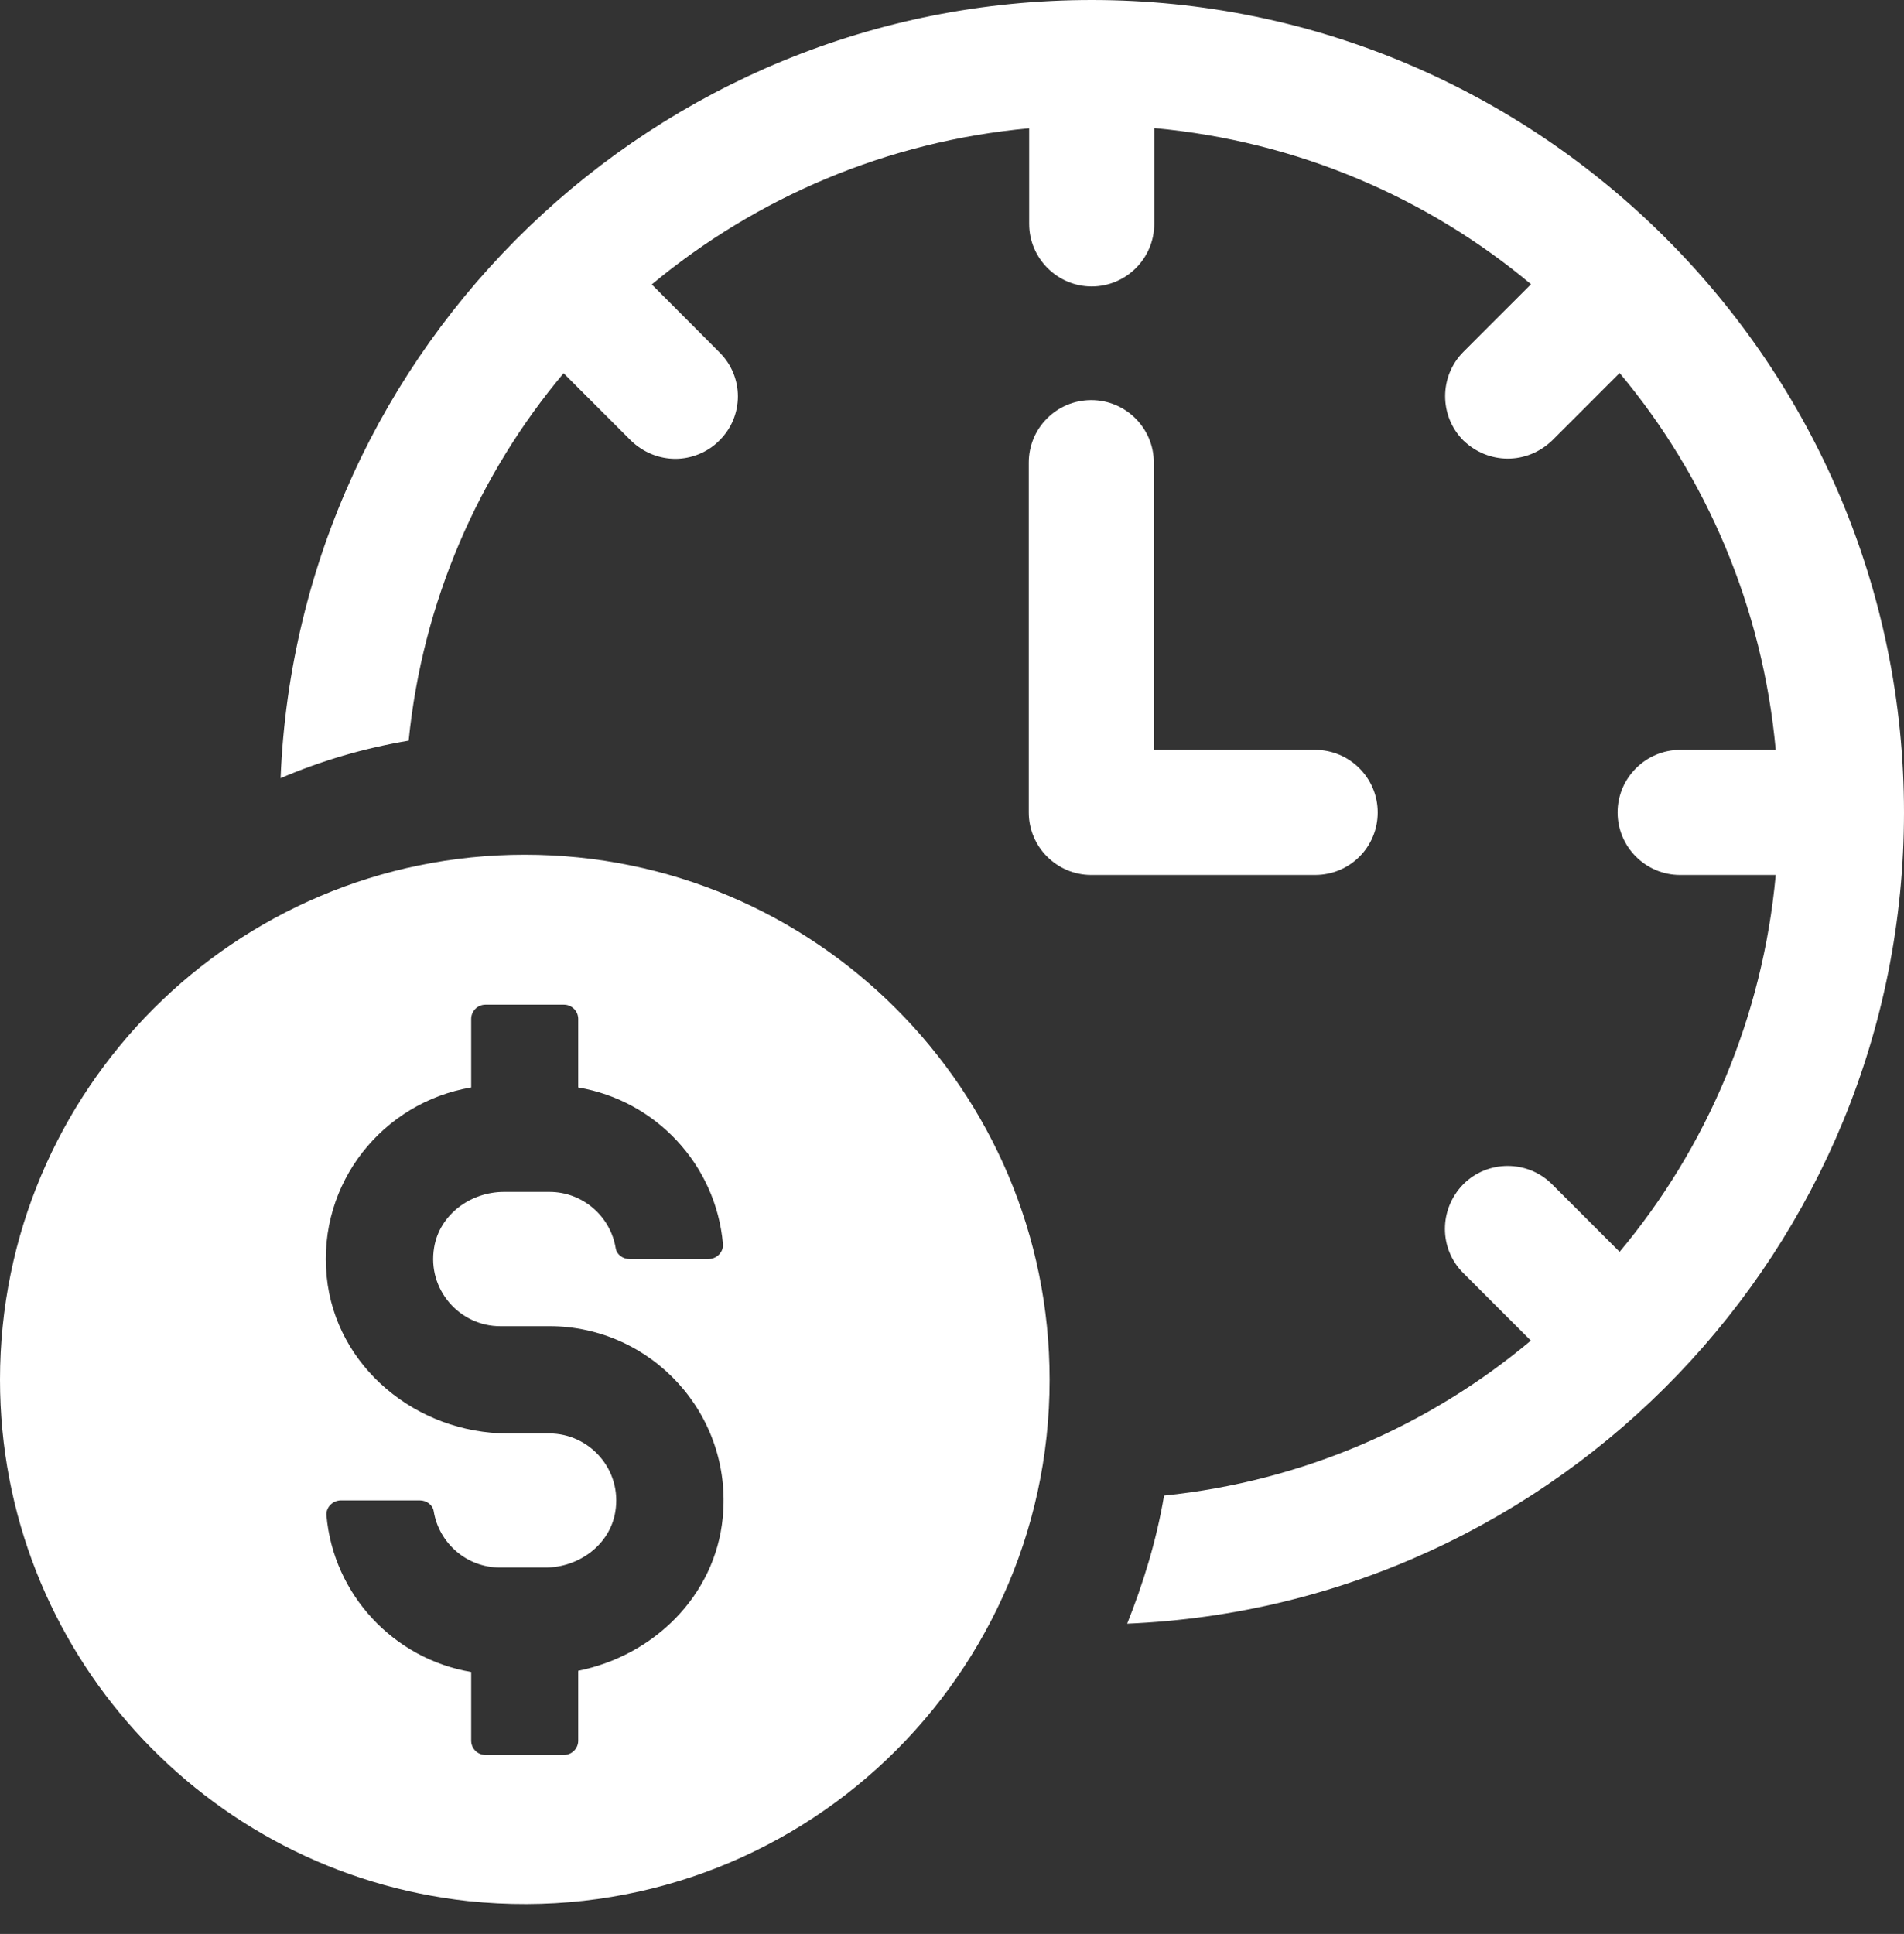 <?xml version="1.0" encoding="UTF-8" standalone="no"?><svg xmlns="http://www.w3.org/2000/svg" xmlns:xlink="http://www.w3.org/1999/xlink" fill="#ffffff" height="964.8" preserveAspectRatio="xMidYMid meet" version="1" viewBox="25.0 25.1 950.0 964.8" width="950" zoomAndPan="magnify"><rect x="25.0" y="25.1" width="950.0" height="964.8" fill="#333333" stroke="none"/><g><g><g id="change1_3"><path d="M569.7,25.1c-217.9,0-396,172.4-404.7,388.2c20.3-8.7,41.8-15,63.9-18.7c6.9-69.2,34.9-132.8,77.3-183.3l33.7,33.7 c6.2,5.9,14,9,22.1,9c7.8,0,15.9-3.1,21.8-9c12.5-12.2,12.5-32.1,0-44.3L350.2,167c52.1-43.3,117.2-71.4,188.3-77.9v47.7 c0,17.1,14,31.2,31.2,31.2s31.2-14,31.2-31.2V89c71.1,6.5,136.3,34.6,188,77.9l-33.7,33.7c-12.2,12.2-12.2,32.1,0,44.3 c6.2,5.9,14,9,22.1,9c8.1,0,15.9-3.1,22.1-9l33.7-33.7c43.3,51.7,71.4,116.9,77.9,188h-47.7c-17.1,0-31.2,14-31.2,31.2 c0,17.2,14,31.2,31.2,31.2h47.7c-6.5,71.1-34.6,136.3-77.9,188l-33.7-33.7c-12.2-12.2-32.1-12.2-44.3,0 c-12.2,12.5-12.2,32.1,0,44.3l33.7,33.7c-50.5,42.4-113.8,70.2-183,77.3c-3.7,22.1-10.3,43.6-18.4,63.9 c215.5-9,387.6-187.1,387.6-404.7C975,206.9,793.2,25.1,569.7,25.1z"/></g><g id="change1_2"><path d="M712.4,430.4c0-17.2-14-31.2-31.2-31.2h-80.5V255.9c0-17.2-14-31.2-31.2-31.2s-31.2,13.9-31.2,31.2v174.5 c0,17.2,14,31.2,31.2,31.2h111.6C698.5,461.6,712.4,447.7,712.4,430.4z"/></g></g><g><g><g><g id="change1_1"><path d="M286.8,451.5C142.2,451.5,25,568.8,25,713.4c0,135,102.3,245.9,233.6,260.1c157.2,16.4,290.1-106.1,290.1-260.1 C548.7,568.8,431.5,451.5,286.8,451.5z M187.9,781.2c-0.4-4.1,3.1-7.6,7.2-7.6h39.4c3.3,0,6.4,2.2,6.9,5.4 c2.6,15.9,16.4,28.1,33.1,28.1h22.6c16.7,0,32.2-11.3,34.9-27.8c3.5-20.9-12.7-39.1-33-39.1h-20.6c-45.4,0-86-33.1-90.4-78.3 c-4.6-46.8,28.2-86.9,72.1-94.3v-34.2c0-3.9,3.2-7.1,7.1-7.1h39.2c3.9,0,7.1,3.2,7.1,7.1v34.2c38.6,6.5,68.7,38.4,72.2,78 c0.4,4.1-3.1,7.6-7.2,7.6h-39.4c-3.3,0-6.4-2.2-6.9-5.4c-2.6-15.9-16.4-28.1-33.1-28.1h-22.6c-16.7,0-32.2,11.3-34.9,27.8 c-3.5,20.9,12.7,39.2,33,39.2h24.5c50.8,0,91.6,43.8,86.5,95.6c-3.8,39-34.6,68.8-72.1,76.3v34.9c0,3.9-3.2,7.1-7.1,7.1h-39.2 c-3.9,0-7.1-3.2-7.1-7.1v-34.3C221.5,852.7,191.4,820.7,187.9,781.2z"/></g></g></g></g></g></svg>